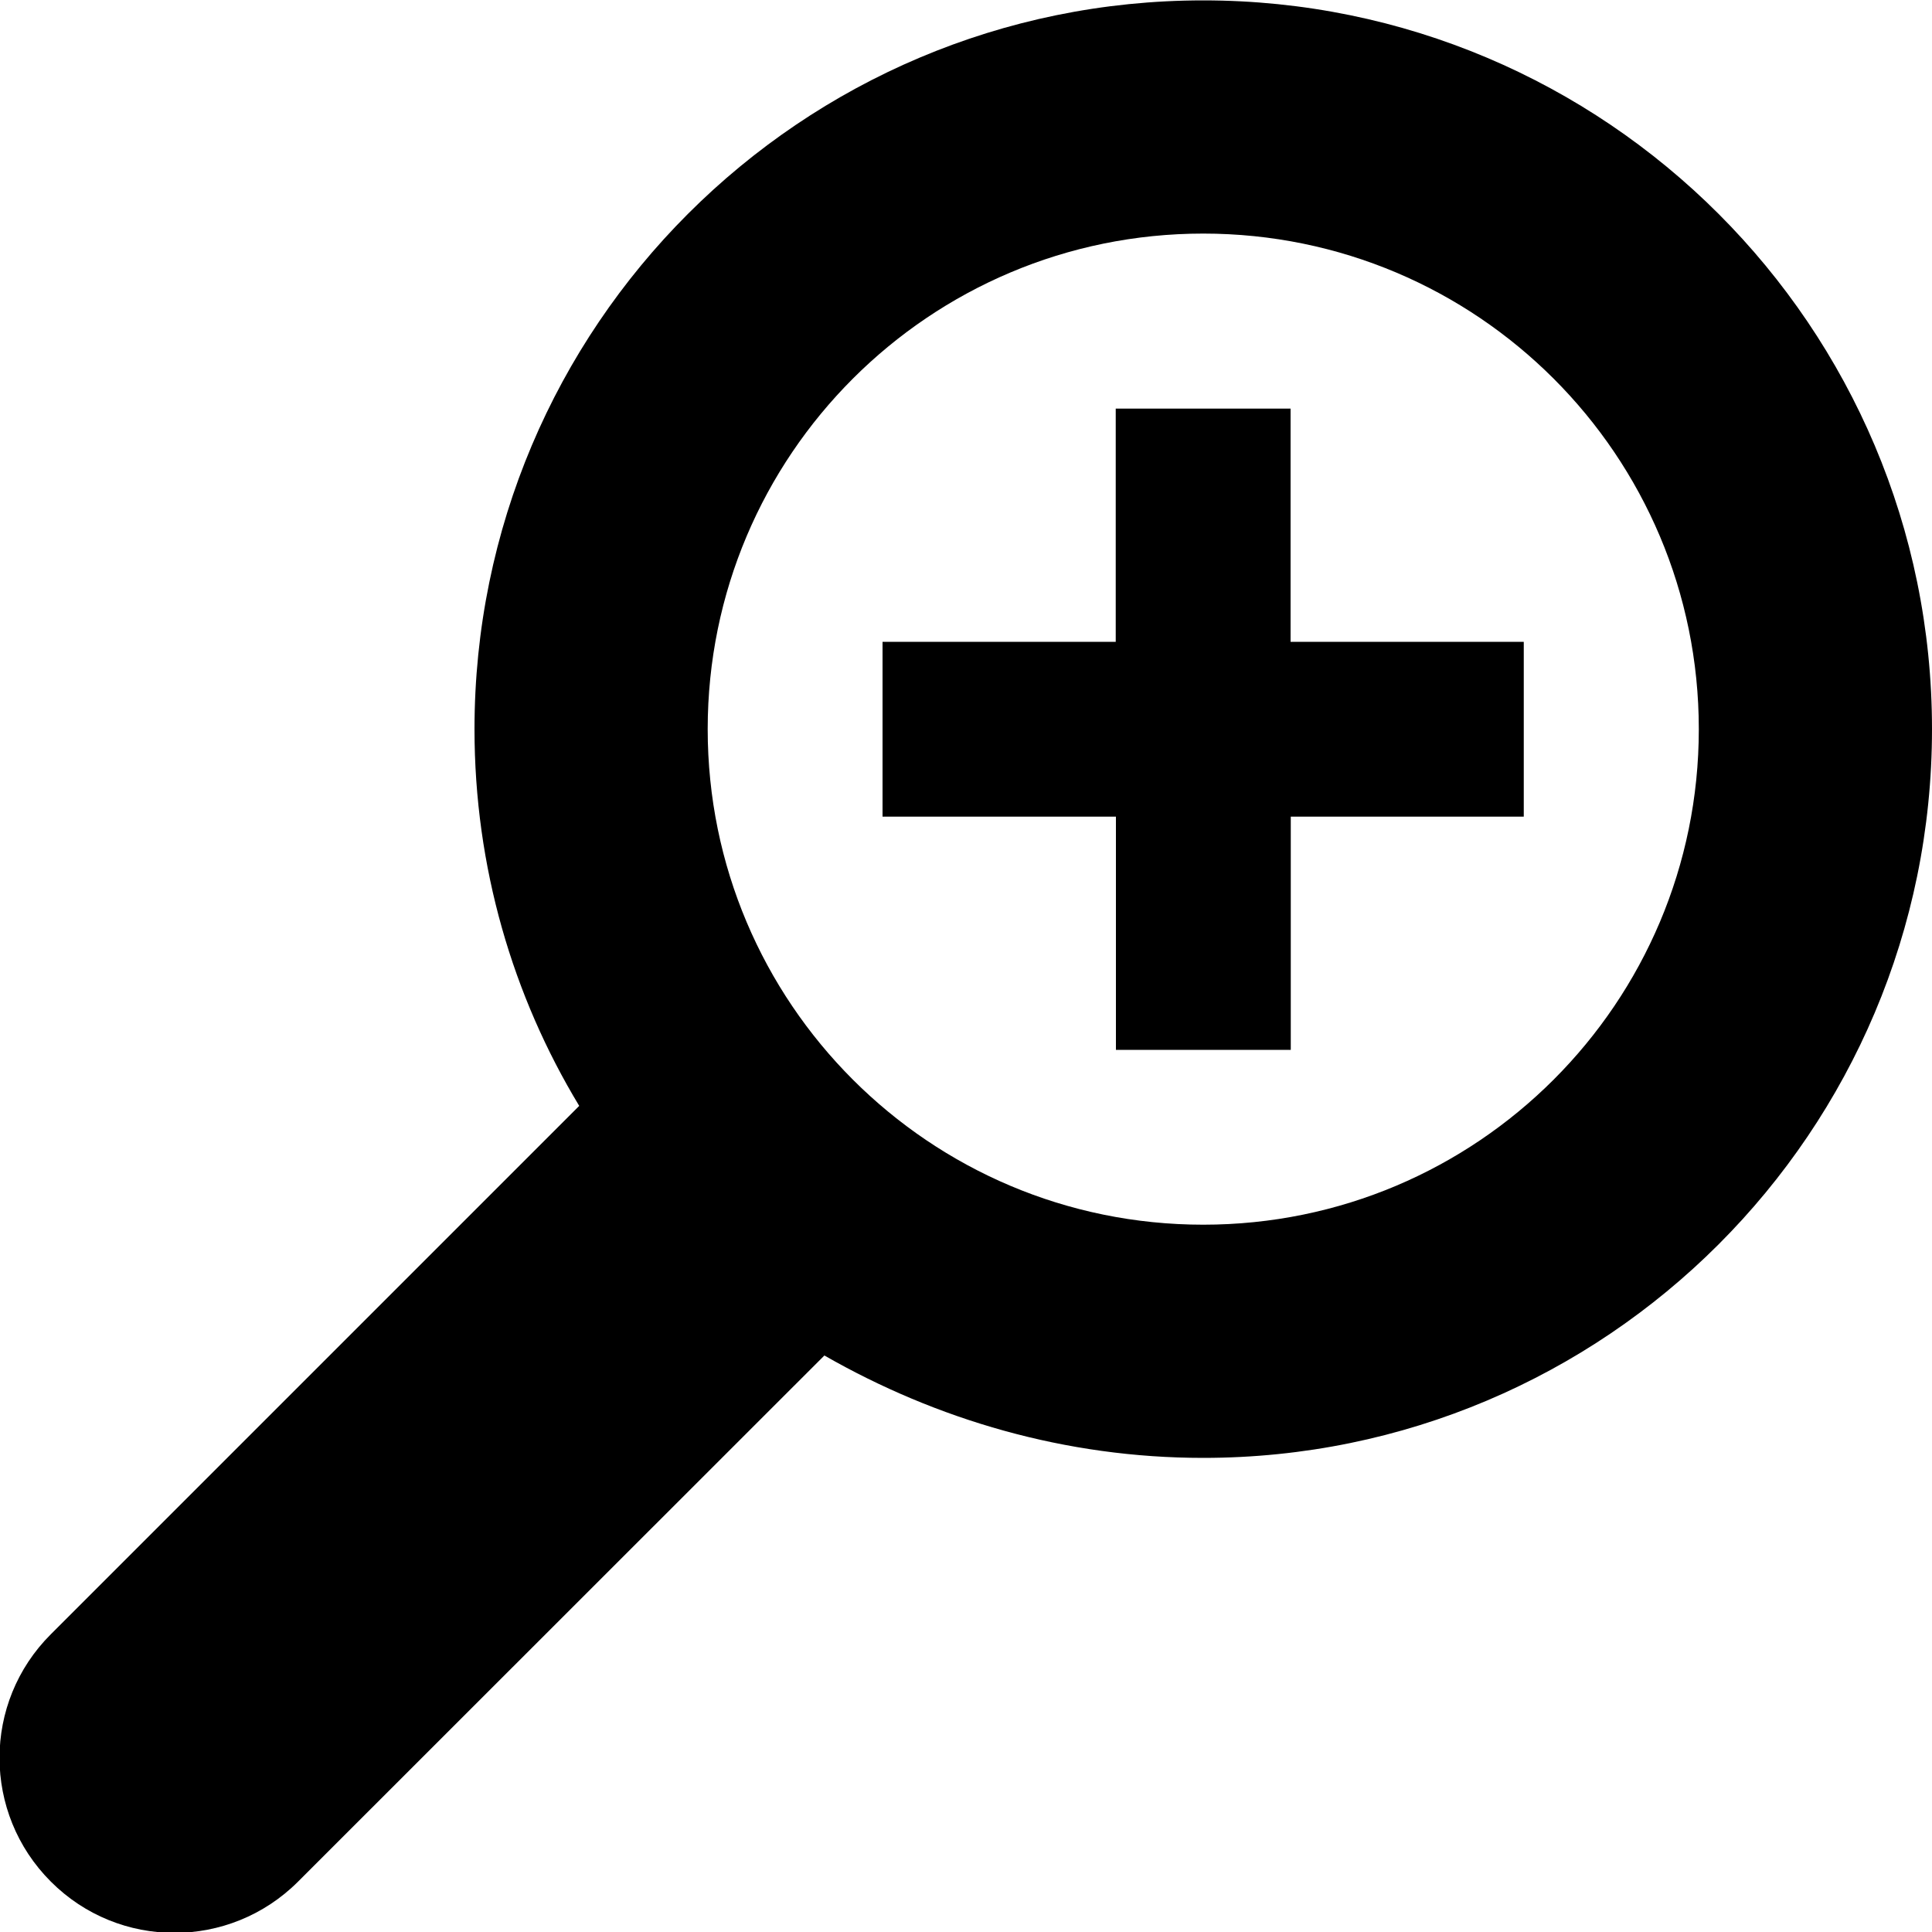 <?xml version="1.0" encoding="utf-8"?>
<!-- Generator: Adobe Illustrator 25.0.0, SVG Export Plug-In . SVG Version: 6.00 Build 0)  -->
<svg version="1.1" id="Ebene_1" xmlns="http://www.w3.org/2000/svg" xmlns:xlink="http://www.w3.org/1999/xlink" x="0px" y="0px"
	 width="1000px" height="1000px" viewBox="0 0 1000 1000" style="enable-background:new 0 0 1000 1000;" xml:space="preserve">
<path d="M622.8,0.2c208.3,0,377.2,168.9,377.2,377.2S831.1,754.6,622.8,754.6c-71.3,0-138.1-19.8-196.1-53L154.3,973.9
	c-35.4,35.4-92.7,35.4-128,0c-35.4-35.4-35.4-92.7,0-128l273.5-273.5c-34.4-56.9-54.2-123.6-54.2-195
	C245.6,169.1,414.5,0.2,622.8,0.2z M622.8,120.9c-141.7,0-256.5,114.8-256.5,256.5s114.8,256.5,256.5,256.5s256.5-114.8,256.5-256.5
	S764.5,120.9,622.8,120.9z M577.5,211.5h90.5v120.7h120.7v90.5H668.1v120.7h-90.5V422.7H456.8v-90.5h120.7V211.5z"/>
</svg>
